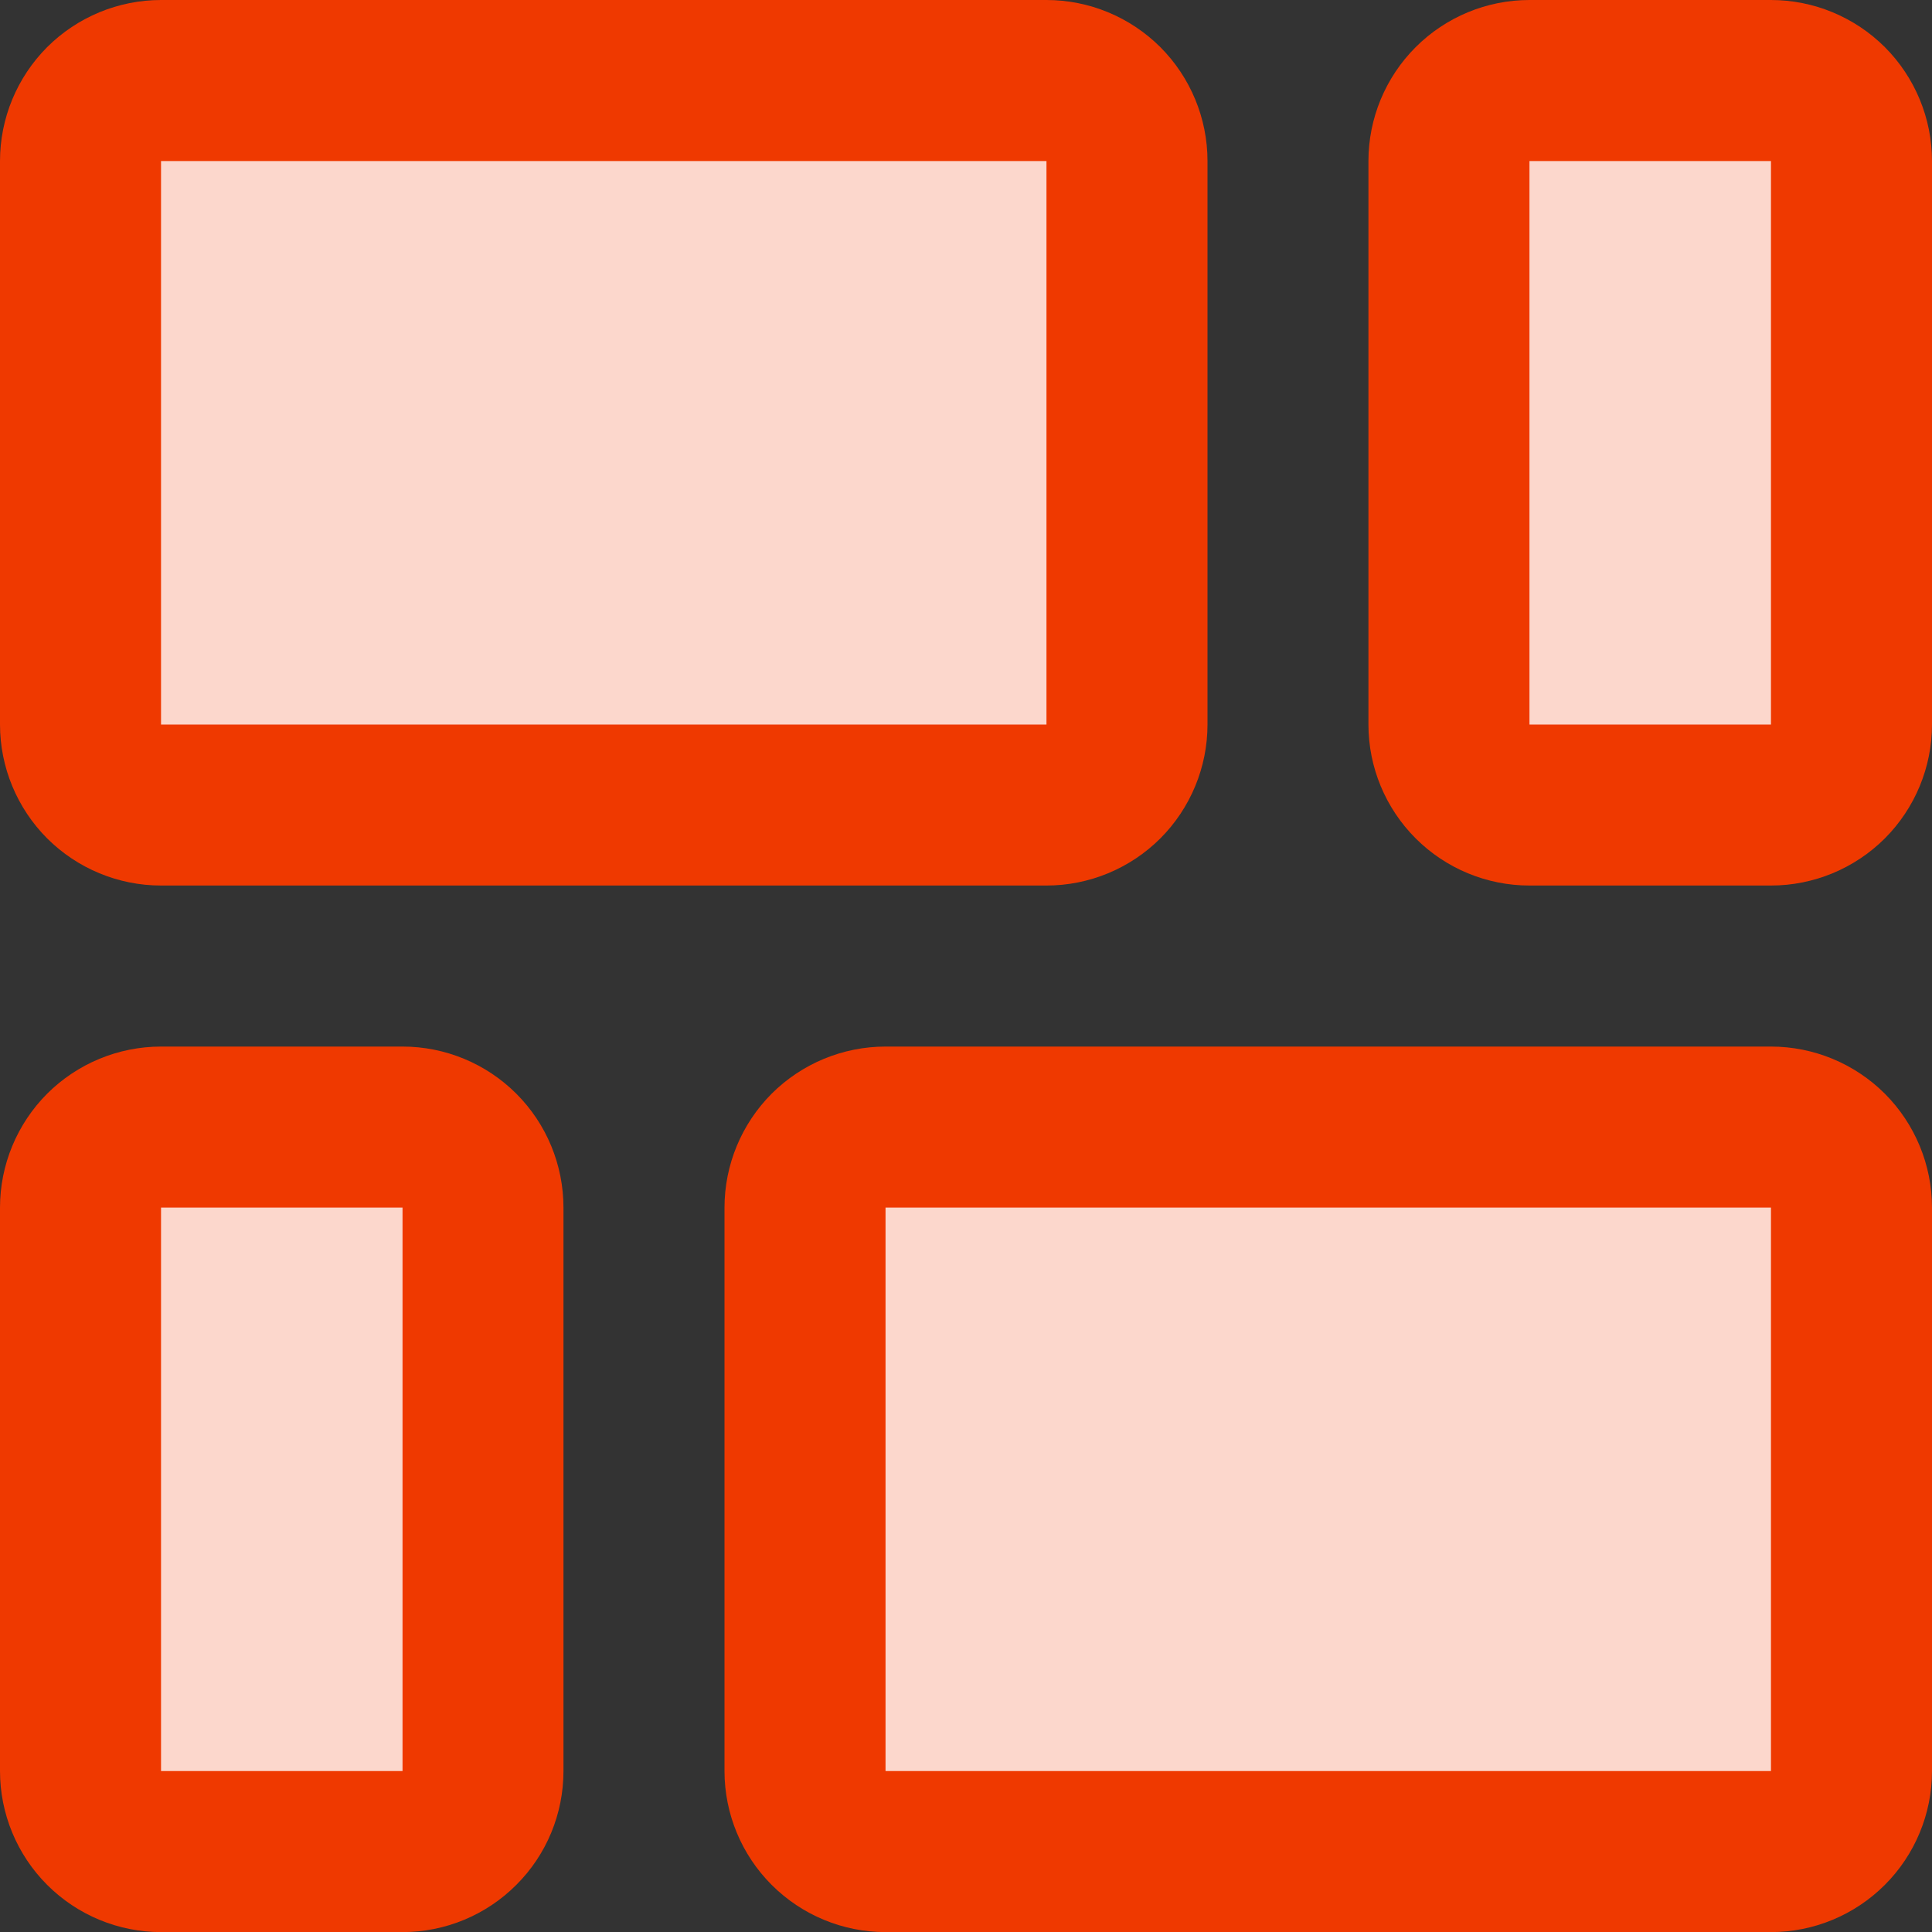 <svg width="20" height="20" viewBox="0 0 20 20" fill="none" xmlns="http://www.w3.org/2000/svg">
<rect x="0" y="0" width="20" height="20" fill="#333333" stroke="none"/>
<g clip-path="url(#clip0_3201_1873)">
<rect x="5.117" y="19.062" width="3.984" height="7.266" transform="rotate(180 5.117 19.062)" fill="#EF3900"/>
<rect x="5.117" y="19.062" width="3.984" height="7.266" transform="rotate(180 5.117 19.062)" fill="white" fill-opacity="0.8"/>
<rect x="14.883" y="0.898" width="3.984" height="7.266" fill="#EF3900"/>
<rect x="14.883" y="0.898" width="3.984" height="7.266" fill="white" fill-opacity="0.8"/>
<rect x="18.867" y="19.062" width="10.234" height="7.266" transform="rotate(180 18.867 19.062)" fill="#EF3900"/>
<rect x="18.867" y="19.062" width="10.234" height="7.266" transform="rotate(180 18.867 19.062)" fill="white" fill-opacity="0.8"/>
<rect x="1.133" y="0.898" width="10.234" height="7.266" fill="#EF3900"/>
<rect x="1.133" y="0.898" width="10.234" height="7.266" fill="white" fill-opacity="0.8"/>
<path d="M1.667 9.167H10.833C11.275 9.167 11.699 8.991 12.012 8.679C12.324 8.366 12.5 7.942 12.5 7.5V1.667C12.5 1.225 12.324 0.801 12.012 0.488C11.699 0.176 11.275 0 10.833 0L1.667 0C1.225 0 0.801 0.176 0.488 0.488C0.176 0.801 0 1.225 0 1.667L0 7.5C0 7.942 0.176 8.366 0.488 8.679C0.801 8.991 1.225 9.167 1.667 9.167ZM1.667 1.667H10.833V7.5H1.667V1.667Z" fill="#EF3900"/>
<path d="M18.333 0H15.833C15.391 0 14.967 0.176 14.655 0.488C14.342 0.801 14.166 1.225 14.166 1.667V7.5C14.166 7.942 14.342 8.366 14.655 8.679C14.967 8.991 15.391 9.167 15.833 9.167H18.333C18.775 9.167 19.199 8.991 19.512 8.679C19.824 8.366 20 7.942 20 7.5V1.667C20 1.225 19.824 0.801 19.512 0.488C19.199 0.176 18.775 0 18.333 0V0ZM18.333 7.5H15.833V1.667H18.333V7.5Z" fill="#EF3900"/>
<path d="M4.167 10.834H1.667C1.225 10.834 0.801 11.01 0.488 11.322C0.176 11.635 0 12.059 0 12.501L0 18.334C0 18.776 0.176 19.2 0.488 19.512C0.801 19.825 1.225 20.001 1.667 20.001H4.167C4.609 20.001 5.033 19.825 5.345 19.512C5.658 19.2 5.833 18.776 5.833 18.334V12.501C5.833 12.059 5.658 11.635 5.345 11.322C5.033 11.01 4.609 10.834 4.167 10.834ZM4.167 18.334H1.667V12.501H4.167V18.334Z" fill="#EF3900"/>
<path d="M18.333 10.834H9.167C8.725 10.834 8.301 11.01 7.988 11.322C7.676 11.635 7.5 12.059 7.5 12.501V18.334C7.5 18.776 7.676 19.2 7.988 19.512C8.301 19.825 8.725 20.001 9.167 20.001H18.333C18.775 20.001 19.199 19.825 19.512 19.512C19.824 19.2 20 18.776 20 18.334V12.501C20 12.059 19.824 11.635 19.512 11.322C19.199 11.01 18.775 10.834 18.333 10.834ZM18.333 18.334H9.167V12.501H18.333V18.334Z" fill="#EF3900"/>
</g>
<defs>
<clipPath id="clip0_3201_1873">
<rect width="20" height="20" fill="white"/>
</clipPath>
</defs>
</svg>
